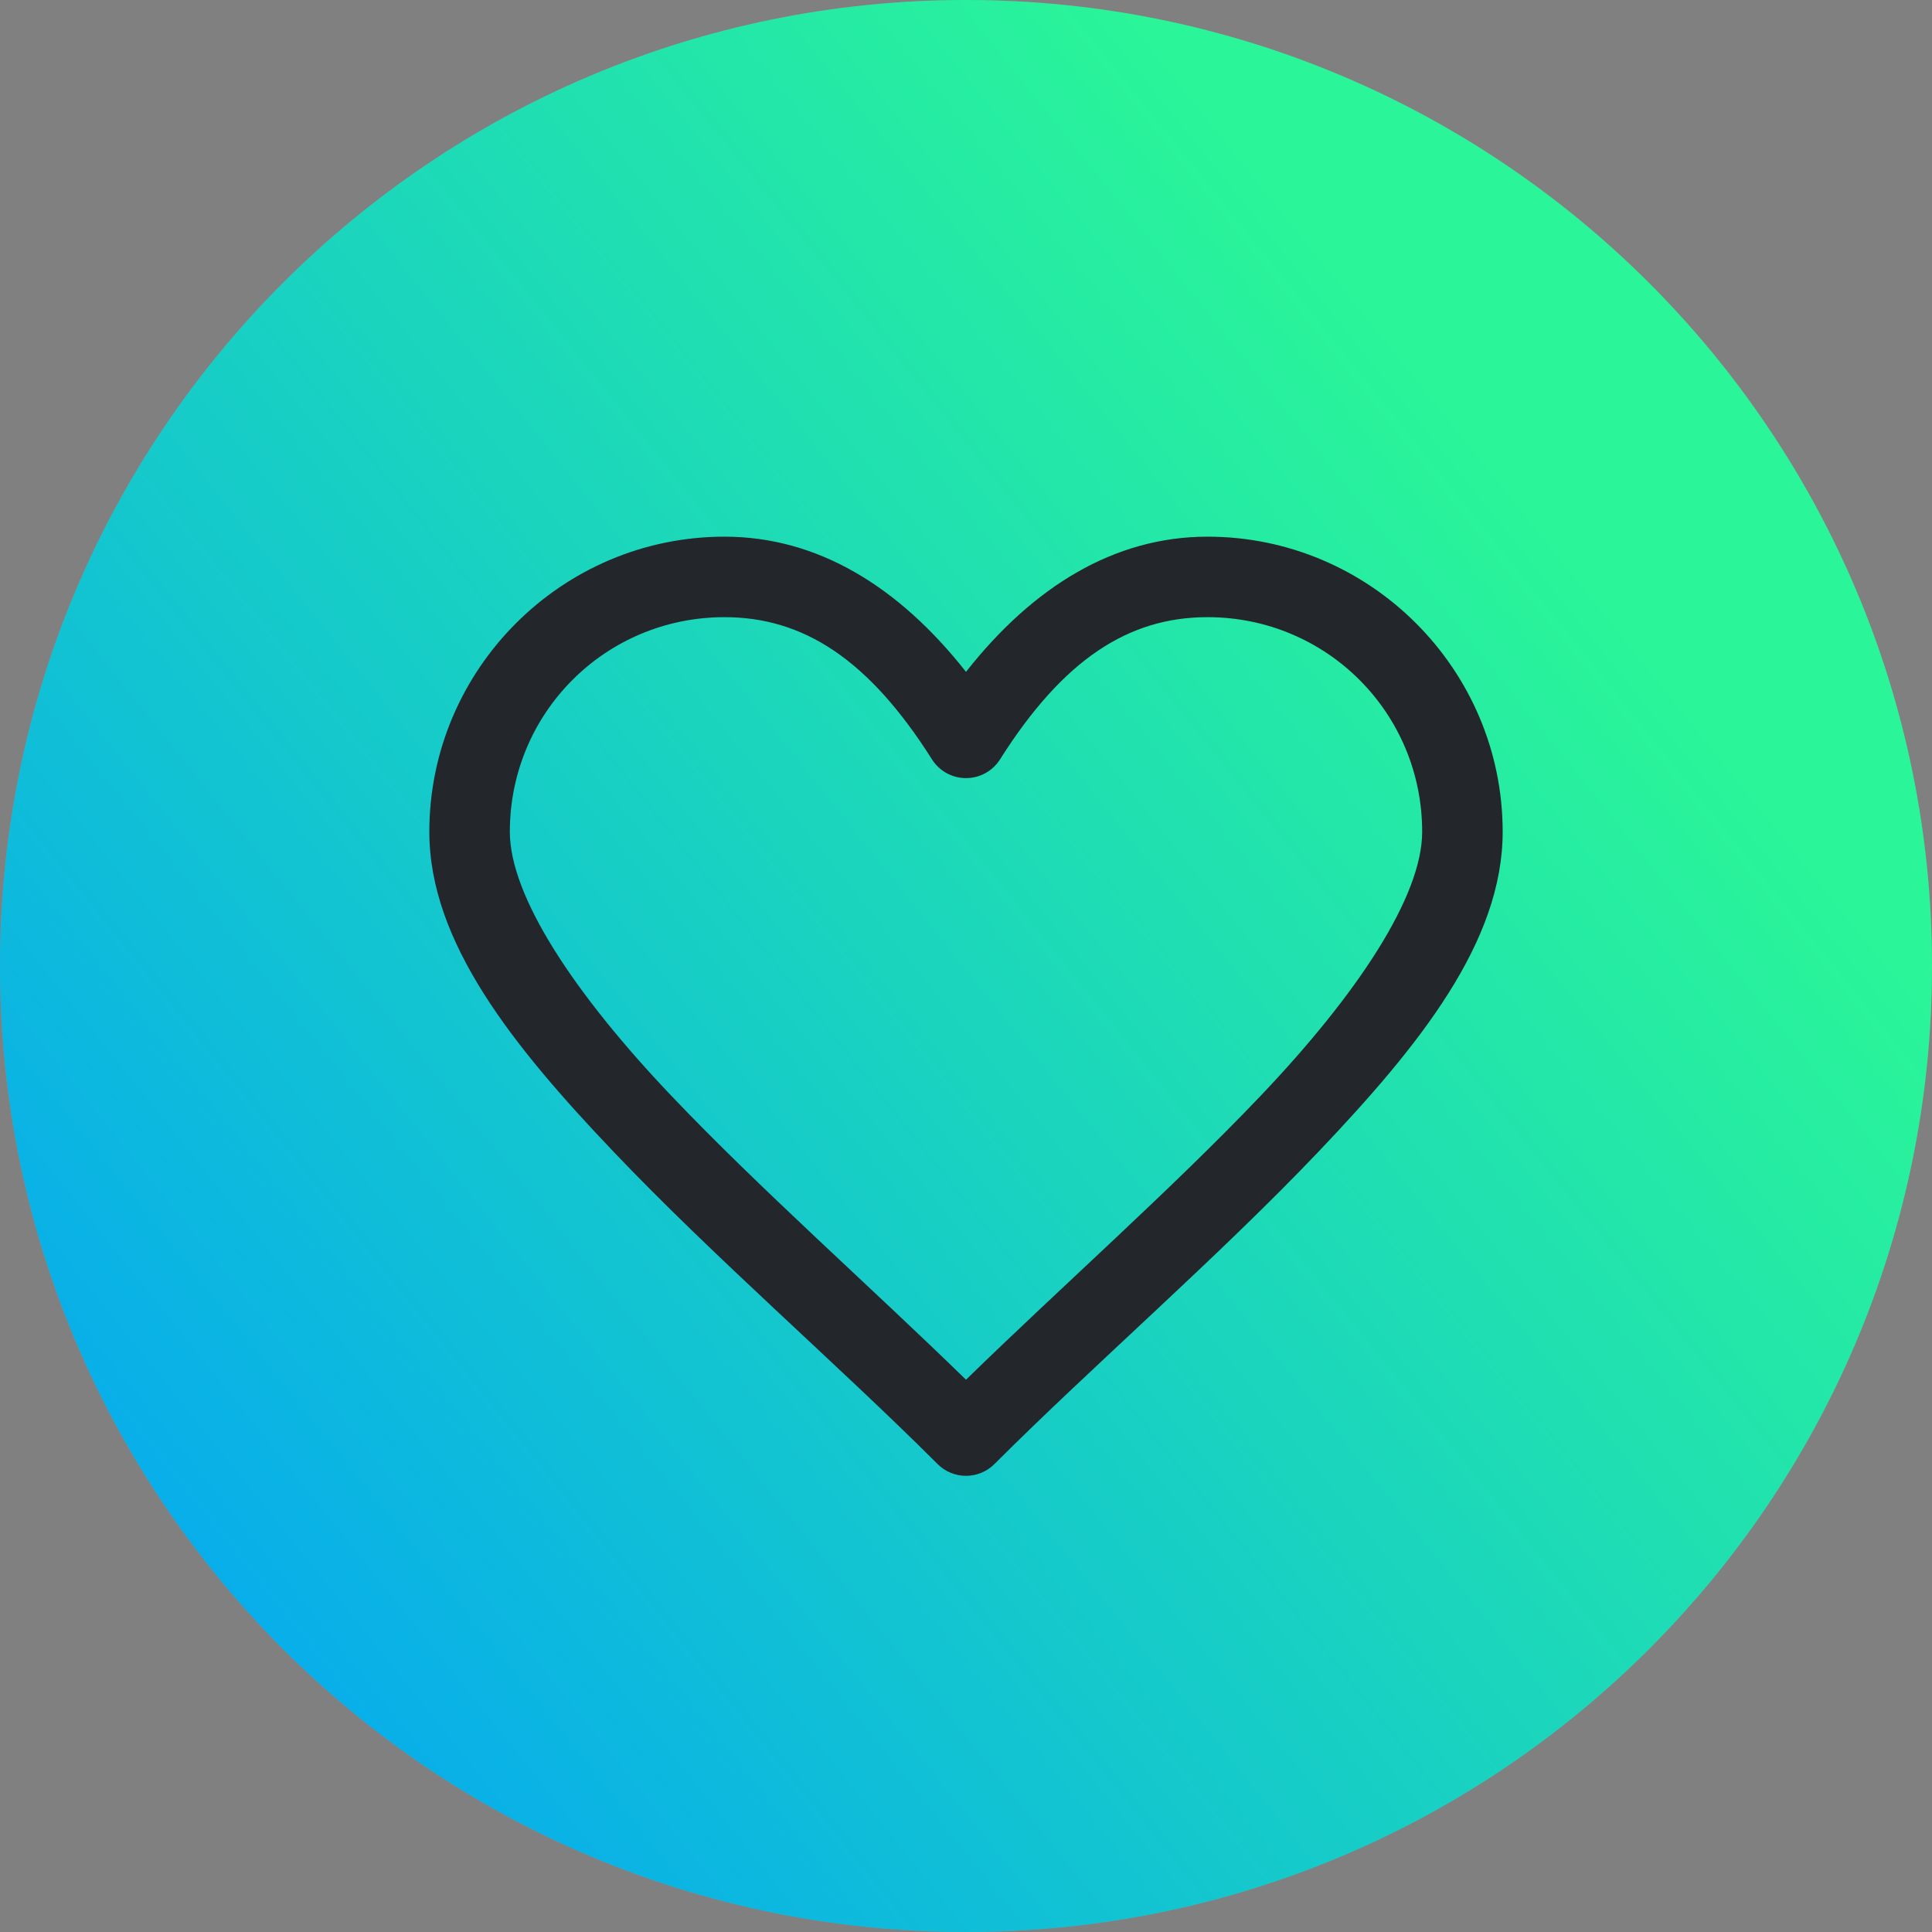 <svg width="36" height="36" viewBox="0 0 36 36" fill="none" xmlns="http://www.w3.org/2000/svg">
<rect x="0" y="0" width="36" height="36" fill="#808080" stroke="none"/>
<g clip-path="url(#clip0_776_472)">
<path d="M36 18C36 8.059 27.941 0 18 0C8.059 0 0 8.059 0 18C0 27.941 8.059 36 18 36C27.941 36 36 27.941 36 18Z" fill="white" fill-opacity="0.1"/>
<path d="M36 18C36 8.059 27.941 0 18 0C8.059 0 0 8.059 0 18C0 27.941 8.059 36 18 36C27.941 36 36 27.941 36 18Z" fill="url(#paint0_linear_776_472)"/>
<path d="M13.5 10C10.471 10 8 12.471 8 15.5C8 17.548 9.544 19.476 11.426 21.454C13.308 23.432 15.624 25.435 17.47 27.28C17.61 27.421 17.801 27.5 18 27.5C18.199 27.5 18.39 27.421 18.53 27.28C20.376 25.435 22.692 23.432 24.574 21.454C26.456 19.476 28 17.548 28 15.5C28 12.471 25.529 10 22.5 10C20.762 10 19.248 10.933 18 12.519C16.752 10.933 15.238 10 13.5 10ZM13.5 11.5C14.964 11.5 16.183 12.279 17.366 14.15C17.434 14.257 17.527 14.345 17.638 14.406C17.749 14.467 17.873 14.499 18 14.499C18.127 14.499 18.251 14.467 18.362 14.406C18.473 14.345 18.566 14.257 18.634 14.15C19.817 12.279 21.036 11.5 22.5 11.5C24.718 11.5 26.5 13.282 26.5 15.5C26.5 16.702 25.294 18.524 23.488 20.421C21.842 22.151 19.795 23.959 18 25.709C16.205 23.959 14.158 22.151 12.512 20.421C10.706 18.524 9.5 16.702 9.5 15.5C9.5 13.282 11.282 11.5 13.5 11.5Z" fill="#23262B"/>
</g>
<defs>
<linearGradient id="paint0_linear_776_472" x1="36" y1="18.72" x2="5.641" y2="43.041" gradientUnits="userSpaceOnUse">
<stop stop-color="#2AF598"/>
<stop offset="1" stop-color="#009EFD"/>
</linearGradient>
<clipPath id="clip0_776_472">
<rect width="36" height="36" fill="white"/>
</clipPath>
</defs>
</svg>

